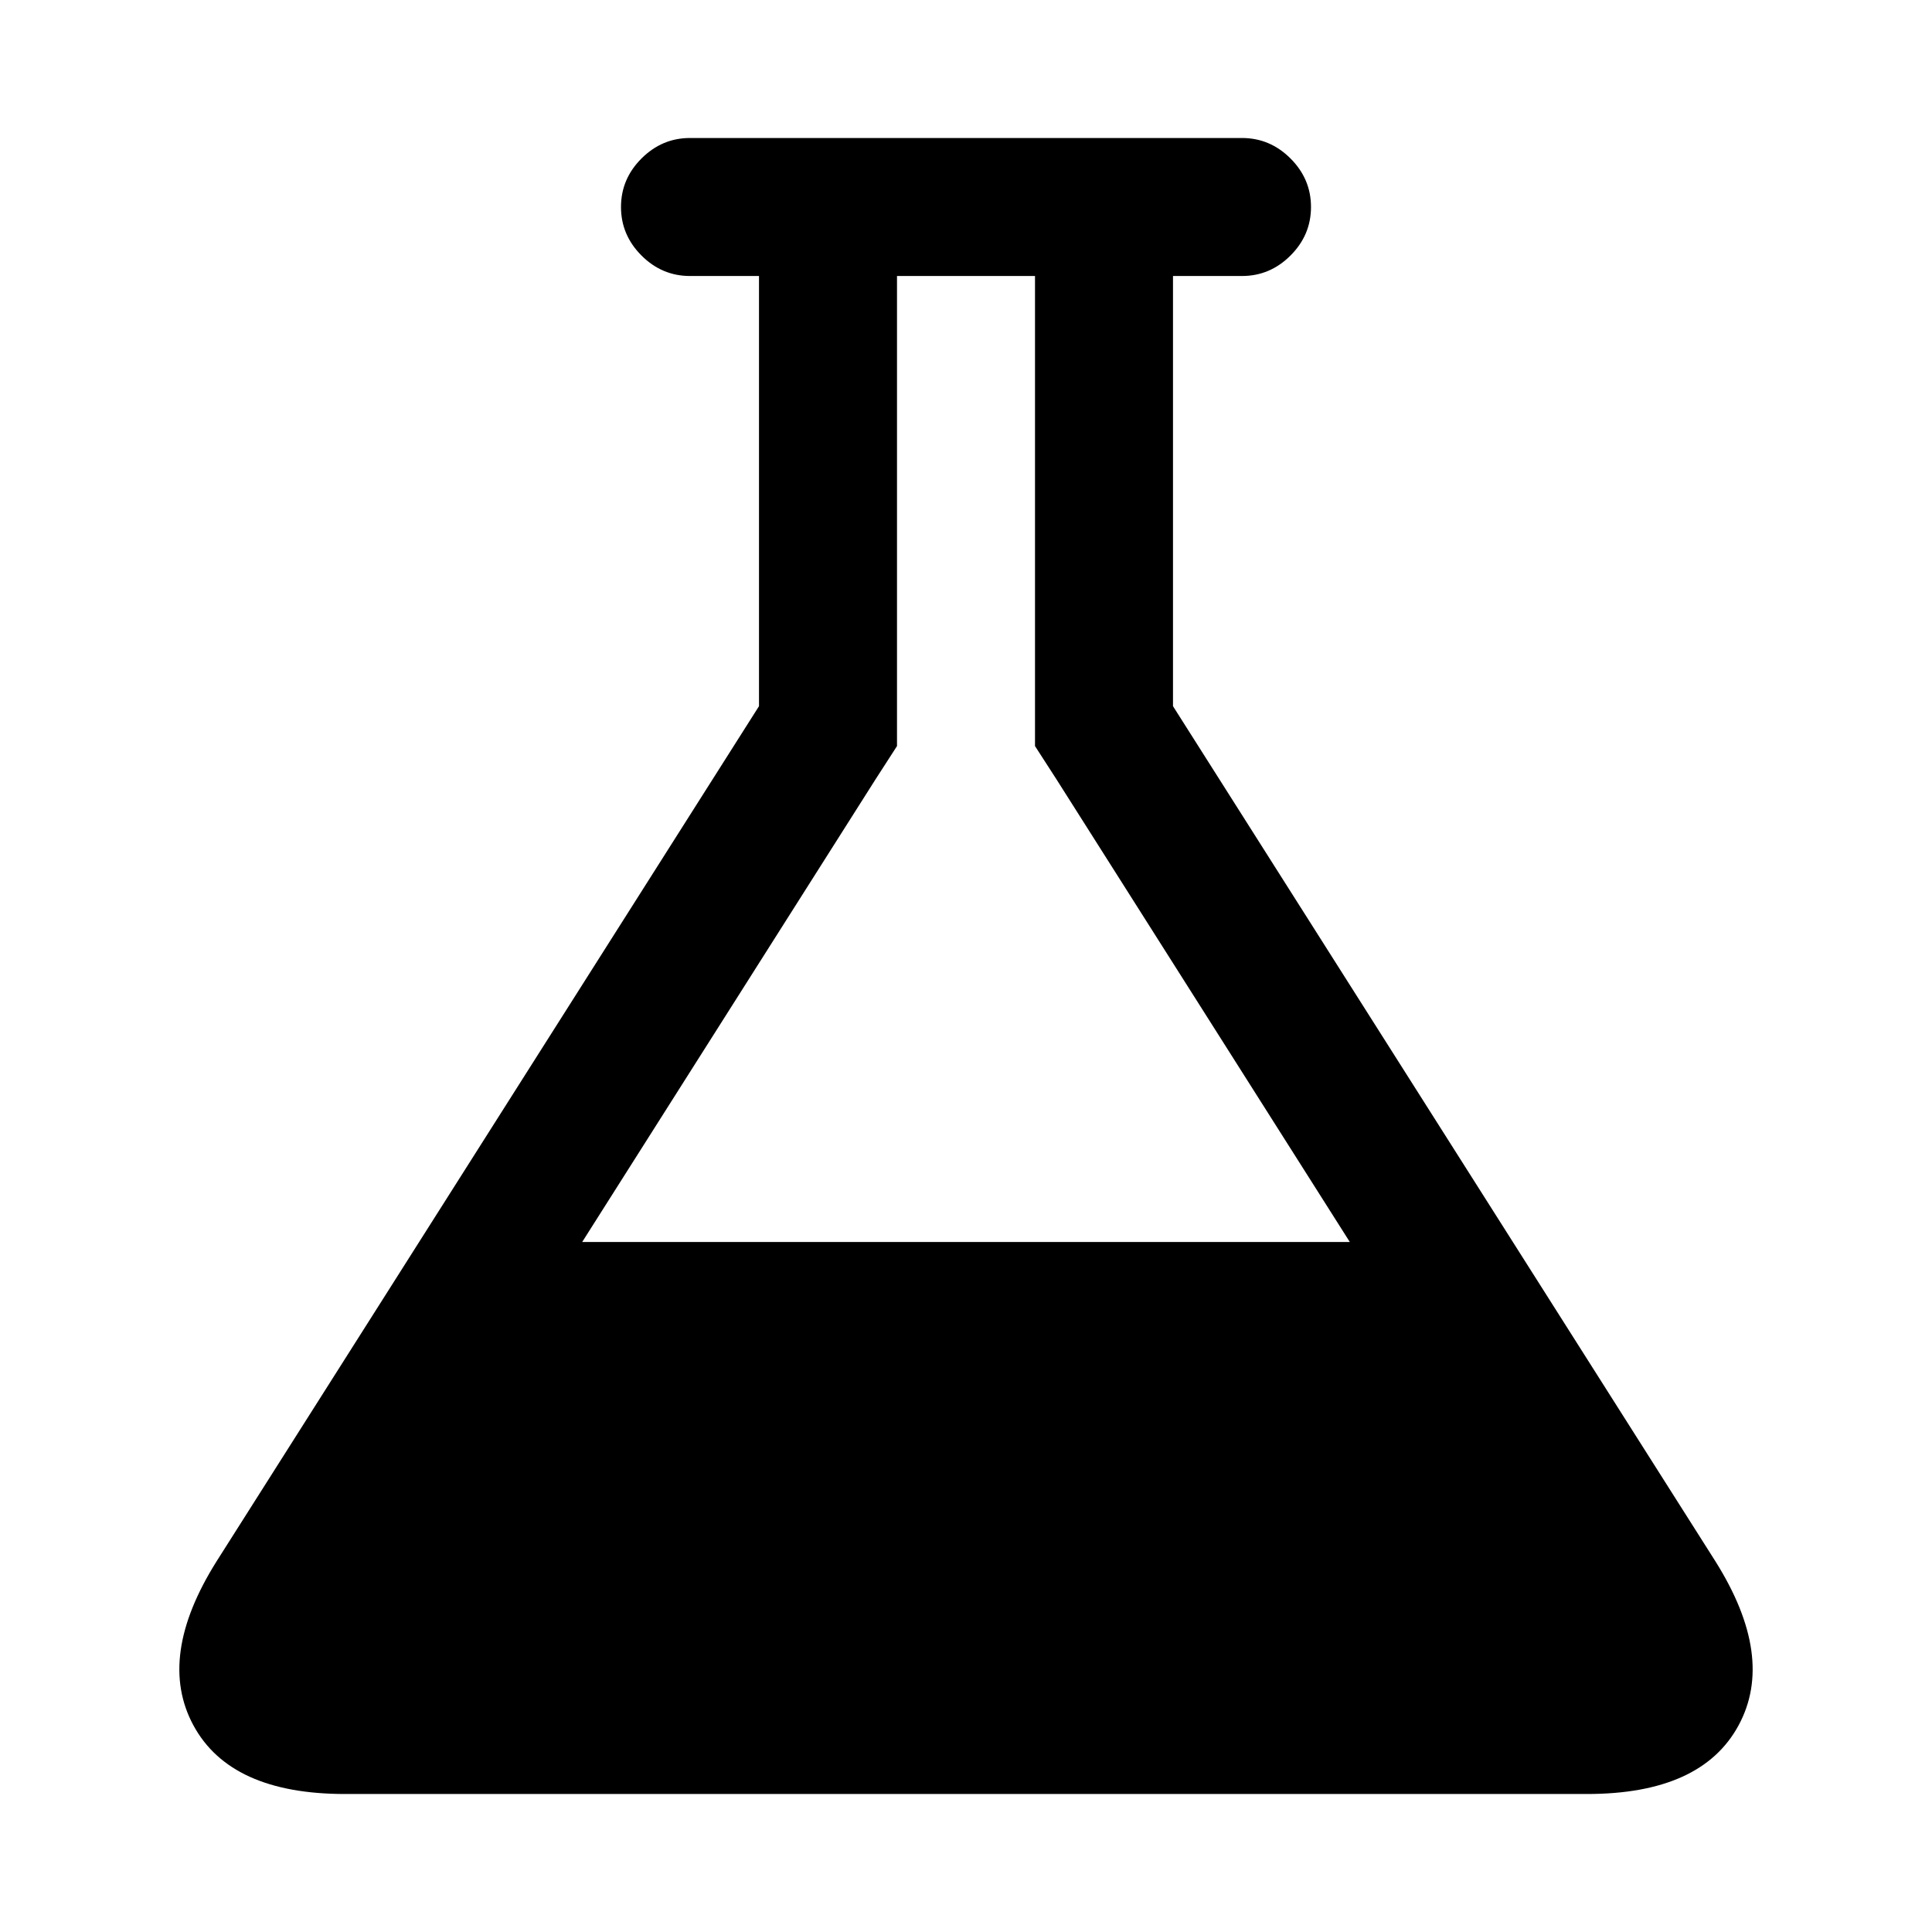 <?xml version="1.0" encoding="utf-8"?>
<svg width="1792" height="1792" viewBox="0 0 1792 1792" xmlns="http://www.w3.org/2000/svg"><path d="M1591 1448q56 89 21.5 152.5t-140.5 63.5h-1152q-106 0-140.5-63.5t21.5-152.5l503-793v-399h-64q-26 0-45-19t-19-45 19-45 45-19h512q26 0 45 19t19 45-19 45-45 19h-64v399zm-779-725l-272 429h712l-272-429-20-31v-436h-128v436z"/></svg>